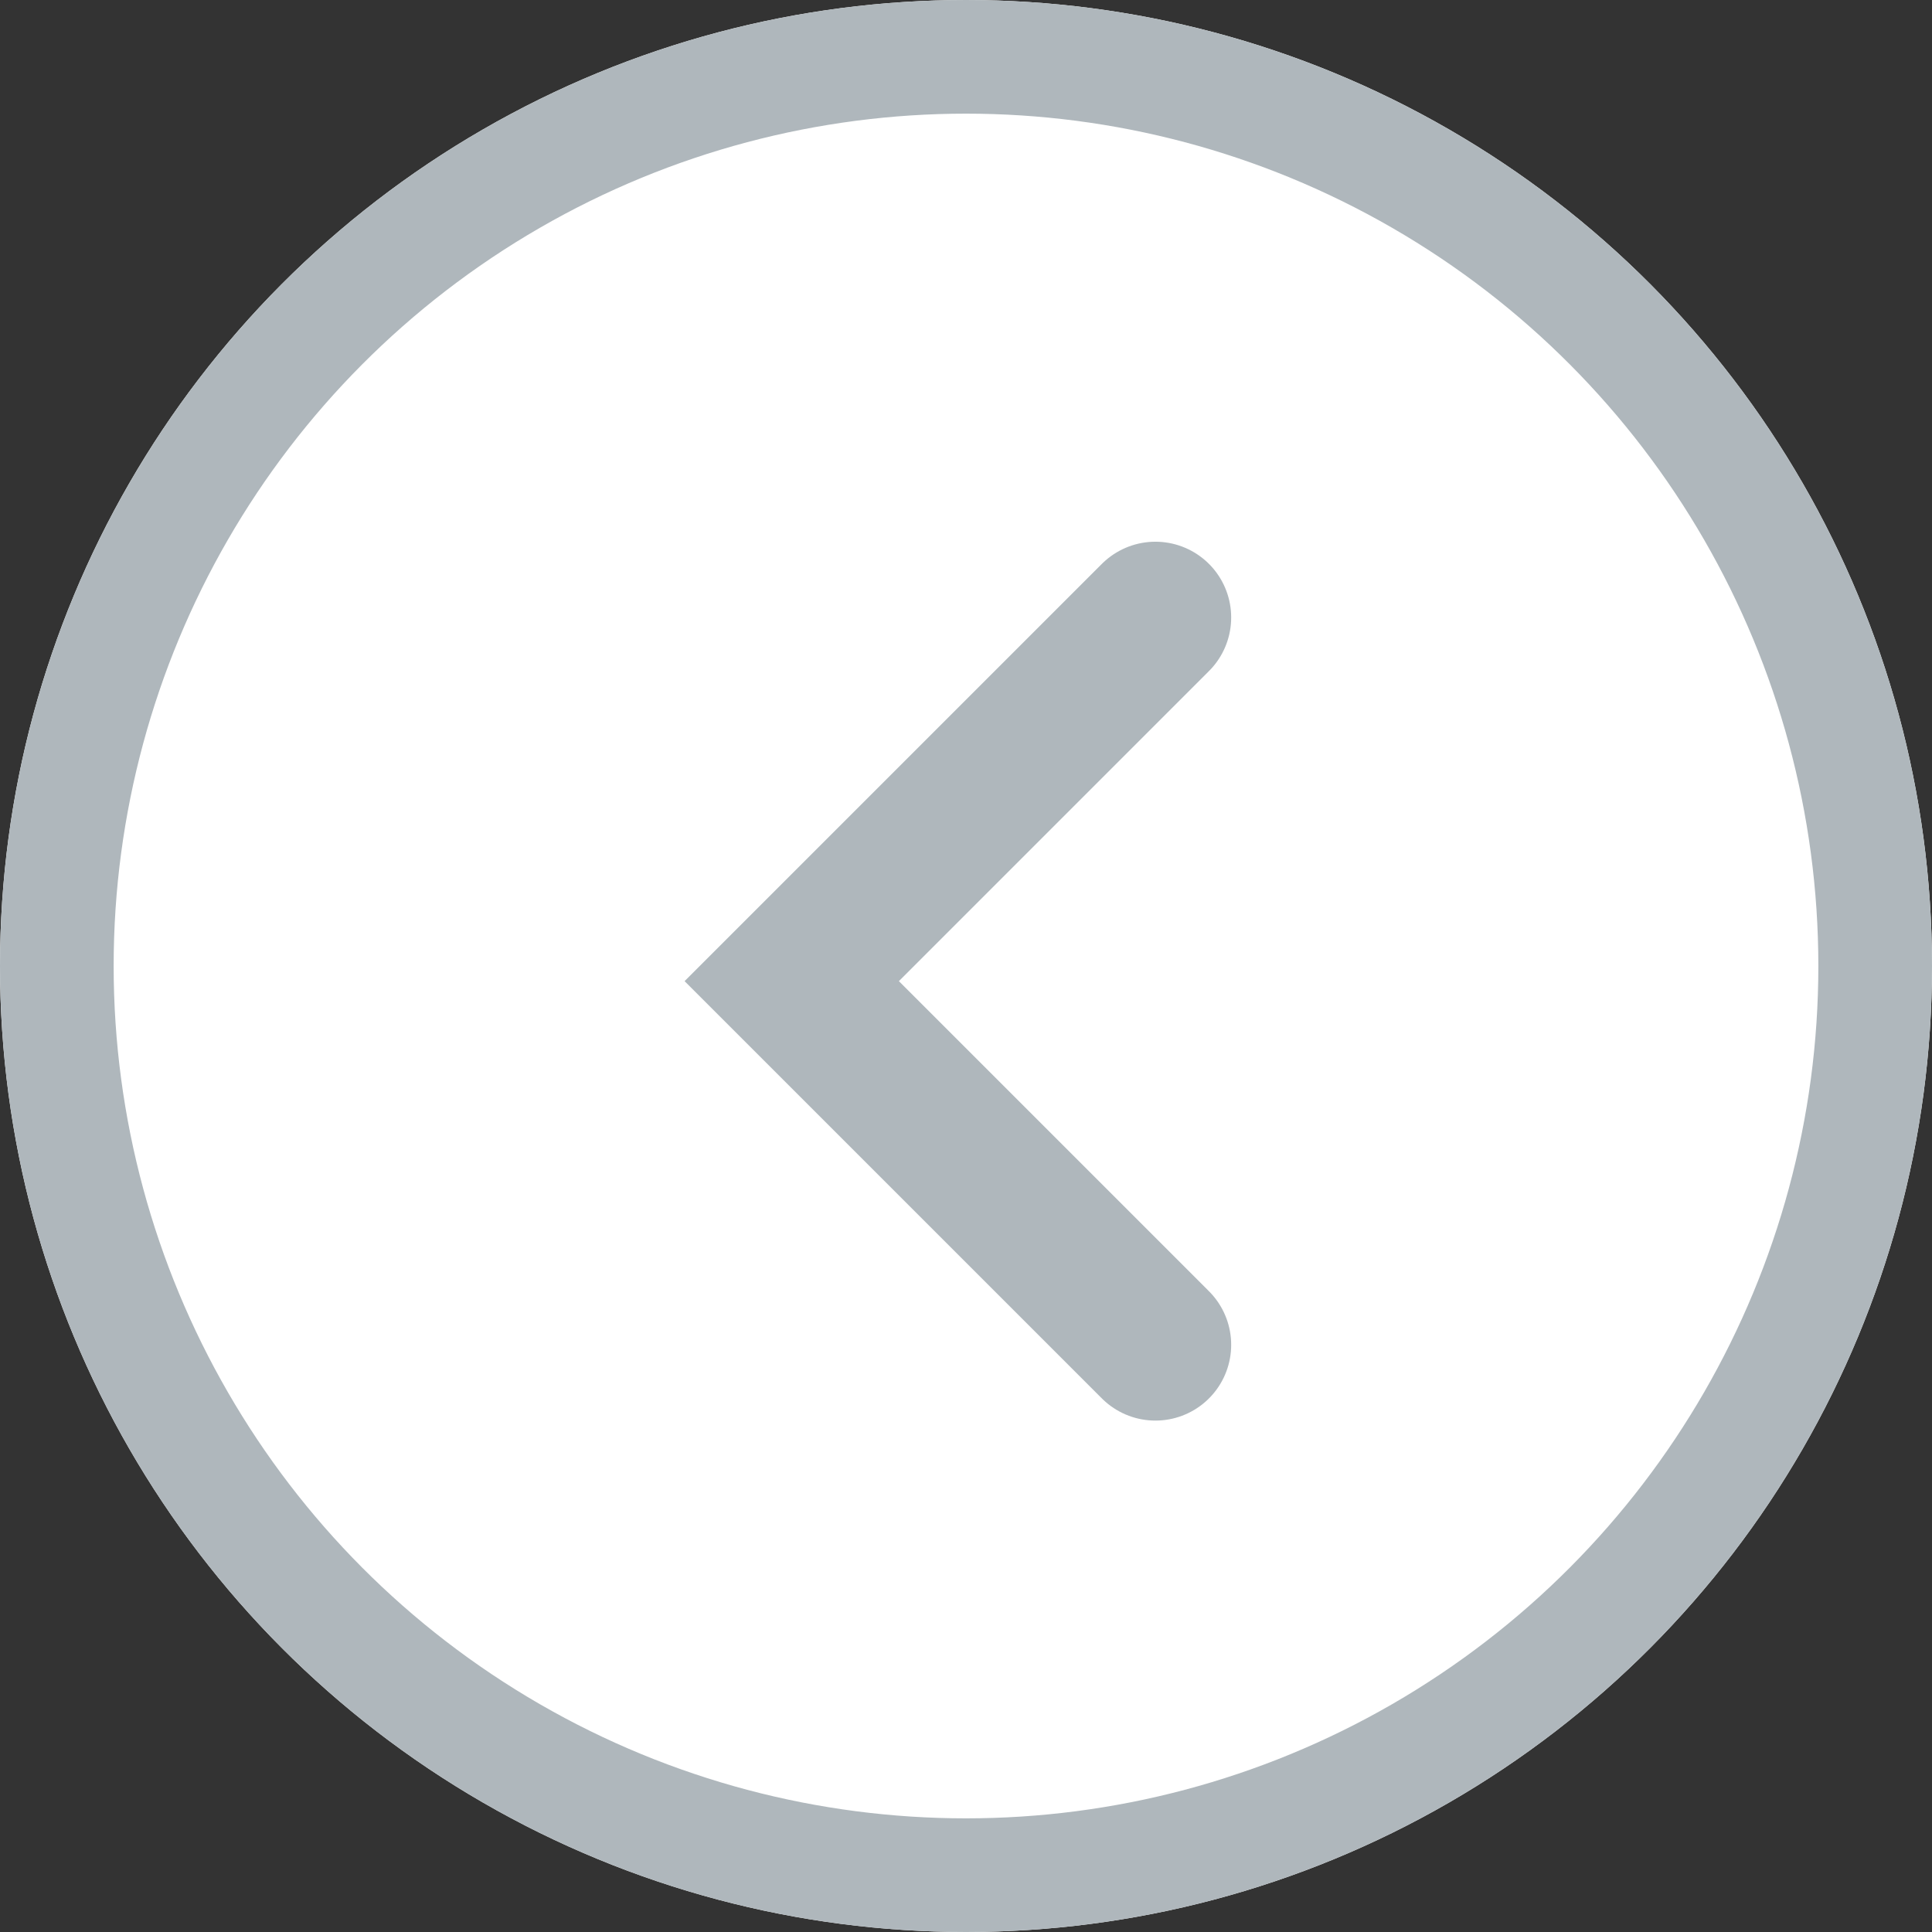 <svg xmlns="http://www.w3.org/2000/svg" width="51" height="51" viewBox="0 0 51 51">
  <rect x="0" y="0" width="51" height="51" fill="#333333" stroke="none"/>
  <g id="btn-modal-prev" transform="translate(2703 5502) rotate(180)">
    <g id="楕円形_54" data-name="楕円形 54" transform="translate(2652 5451)" fill="#fff" stroke="#afb7bc" stroke-width="3">
      <circle cx="25.5" cy="25.5" r="25.5" stroke="none"/>
      <circle cx="25.5" cy="25.5" r="24" fill="none"/>
    </g>
    <path id="パス_6281" data-name="パス 6281" d="M4724.511-923.457l9.6,9.6-9.6,9.6" transform="translate(-2052.011 6389.957)" fill="none" stroke="#afb7bc" stroke-linecap="round" stroke-width="4"/>
  </g>
</svg>
